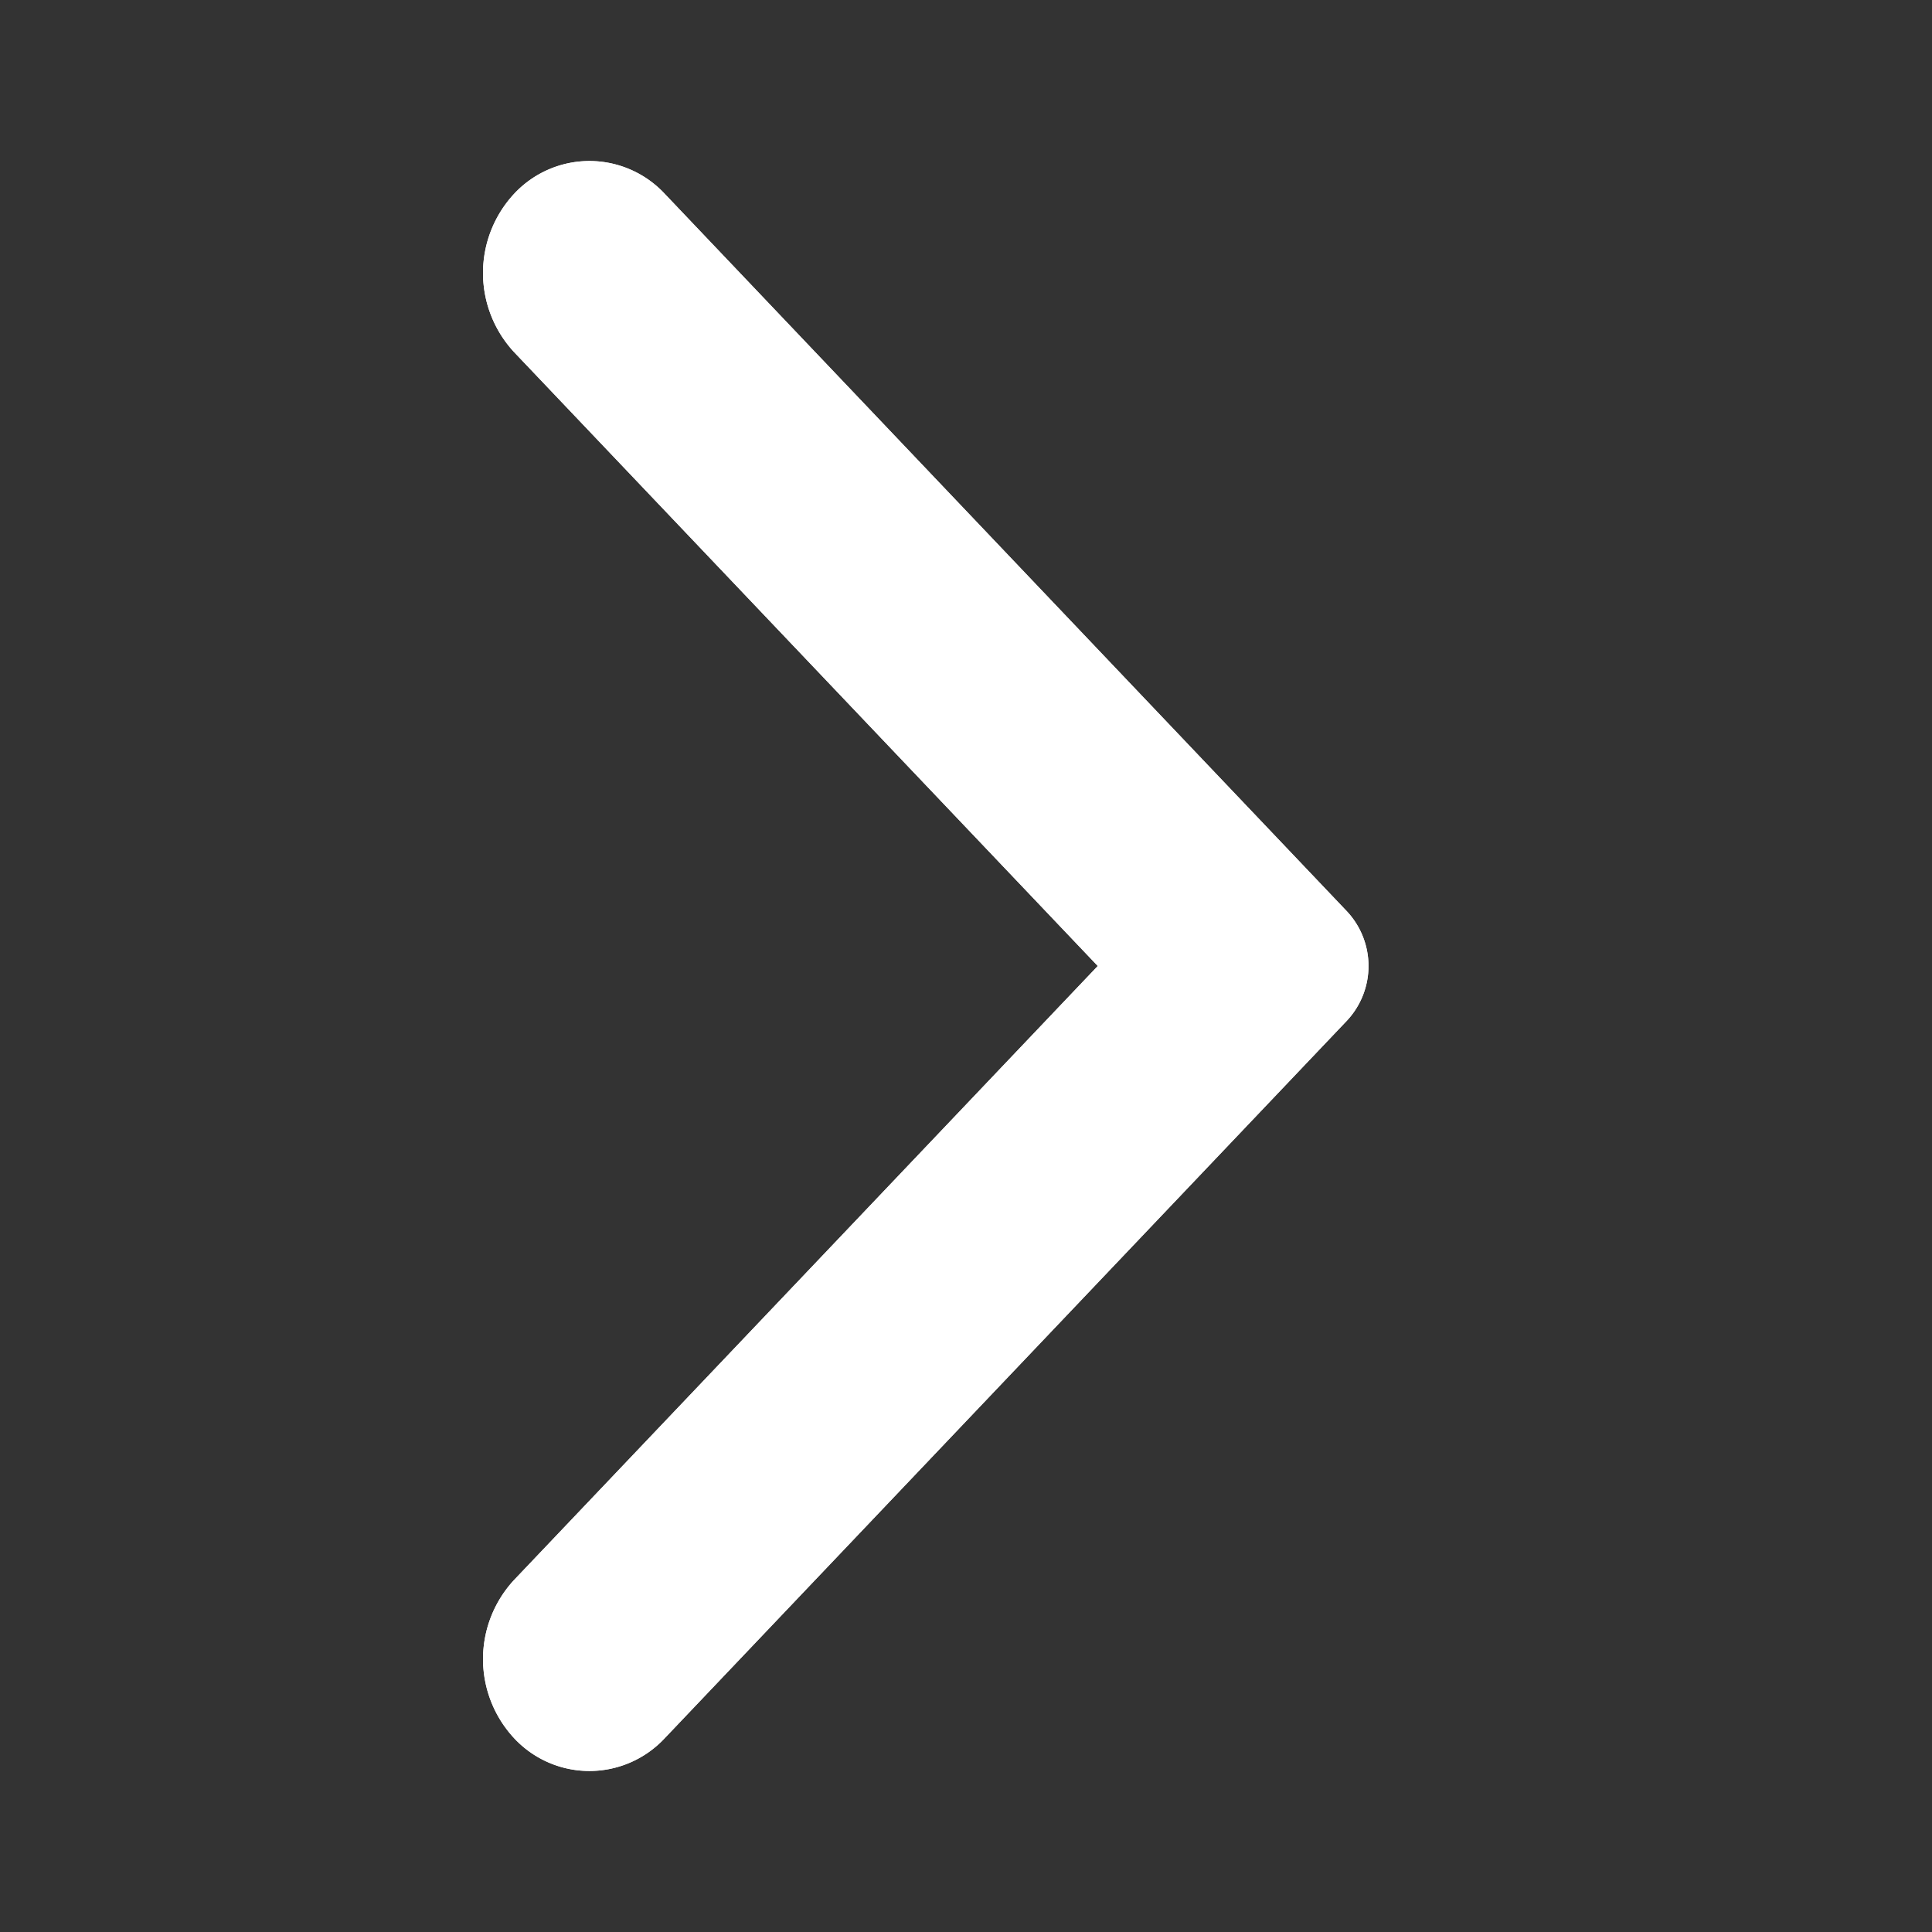<svg xmlns="http://www.w3.org/2000/svg" xmlns:xlink="http://www.w3.org/1999/xlink" width="24" height="24" style=""><rect width="100%" height="100%" fill="#333333" stroke="none"/><rect id="backgroundrect" width="100%" height="100%" x="0" y="0" fill="none" stroke="none" class="" style=""/>
    <defs>
        <path id="a" d="M7.268 12.679a.994.994 0 0 1 0-1.358l8.475-8.914a1.278 1.278 0 0 1 1.87 0 1.444 1.444 0 0 1 0 1.967L10.363 12l7.25 7.625a1.445 1.445 0 0 1 0 1.968 1.278 1.278 0 0 1-1.87 0l-8.475-8.914z"/>
    </defs>
    
<g class="currentLayer" style=""><title>Layer 1</title><g fill="none" fill-rule="evenodd" transform="rotate(-180 12,12) " id="svg_1" class="">
        <path d="M0 0h24v24H0z" id="svg_2"/>
        <use fill="#fff" xlink:href="#a" id="svg_3"/>
    </g><g fill="none" fill-rule="evenodd" transform="rotate(-180 12,12) " class="selected" id="svg_4">
        <path d="M0 0h24v24H0z" id="svg_6"/>
        <use fill="#fff" xlink:href="#a" id="svg_8"/>
    </g></g></svg>